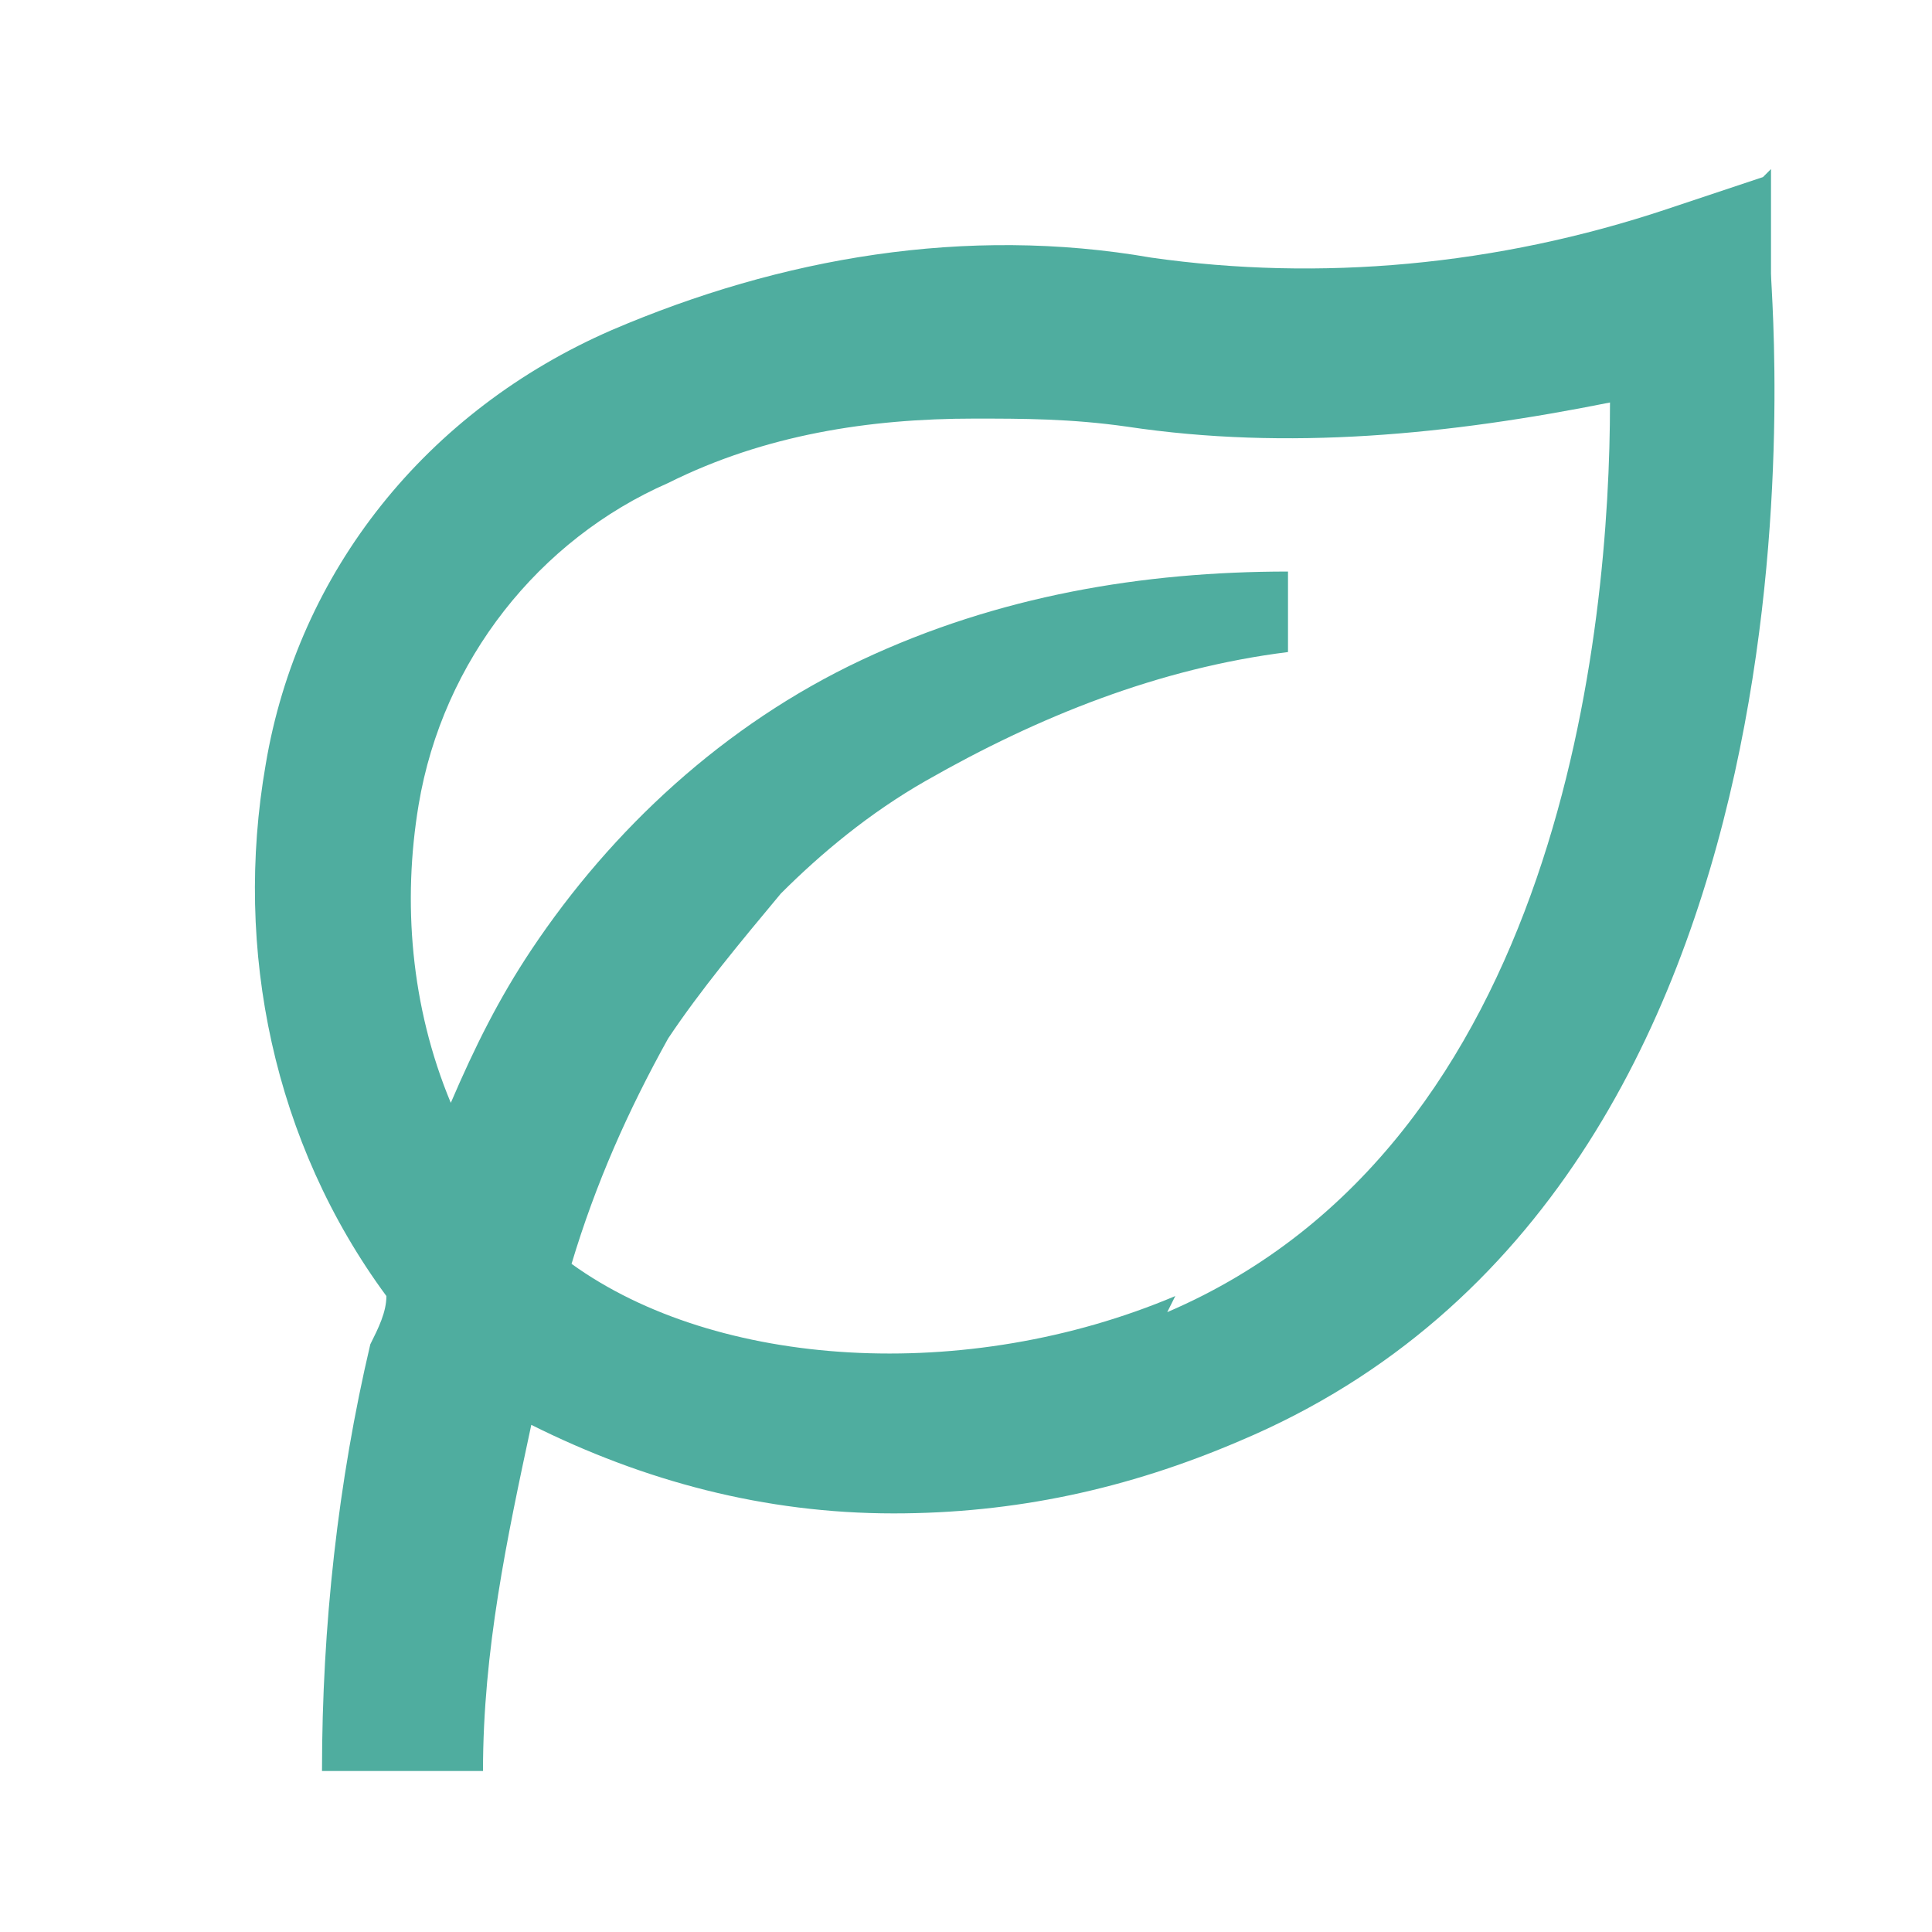 <?xml version="1.0" encoding="UTF-8"?>
<svg xmlns="http://www.w3.org/2000/svg" version="1.1" viewBox="0 0 24 24">
  <defs>
    <style>
      .cls-1 {
        fill: #4fad9f;
      }
    </style>
  </defs>
  <!-- Generator: Adobe Illustrator 28.7.5, SVG Export Plug-In . SVG Version: 1.2.0 Build 176)  -->
  <g>
    <g id="Layer_1">
      <path class="cls-1" d="M21.9,2.2l-1.2.4c-2.1.7-4.3.9-6.4.6-2.3-.4-4.6,0-6.7.9-2.3,1-3.9,3-4.3,5.4-.4,2.3.1,4.7,1.5,6.6,0,.2-.1.4-.2.6-.4,1.7-.6,3.5-.6,5.3h2c0-1.5.3-2.9.6-4.3,1.4.7,2.9,1.1,4.5,1.1,1.5,0,2.9-.3,4.3-.9,7.6-3.2,6.6-14.1,6.6-14.5v-1.3ZM14.6,16.1c-2.6,1.1-5.7.9-7.5-.4.3-1,.7-1.9,1.2-2.8.4-.6.9-1.2,1.4-1.8.5-.5,1.1-1,1.8-1.4,1.4-.8,2.9-1.4,4.5-1.6v-1c-1.8,0-3.6.3-5.3,1.1-1.7.8-3.1,2.1-4.1,3.6-.4.6-.7,1.2-1,1.9-.5-1.2-.6-2.5-.4-3.7.3-1.8,1.5-3.3,3.1-4,1.2-.6,2.5-.8,3.8-.8.6,0,1.2,0,1.9.1,2,.3,4,.1,6-.3,0,2.8-.6,9.2-5.5,11.3Z"/>
    </g>
  </g>
</svg>